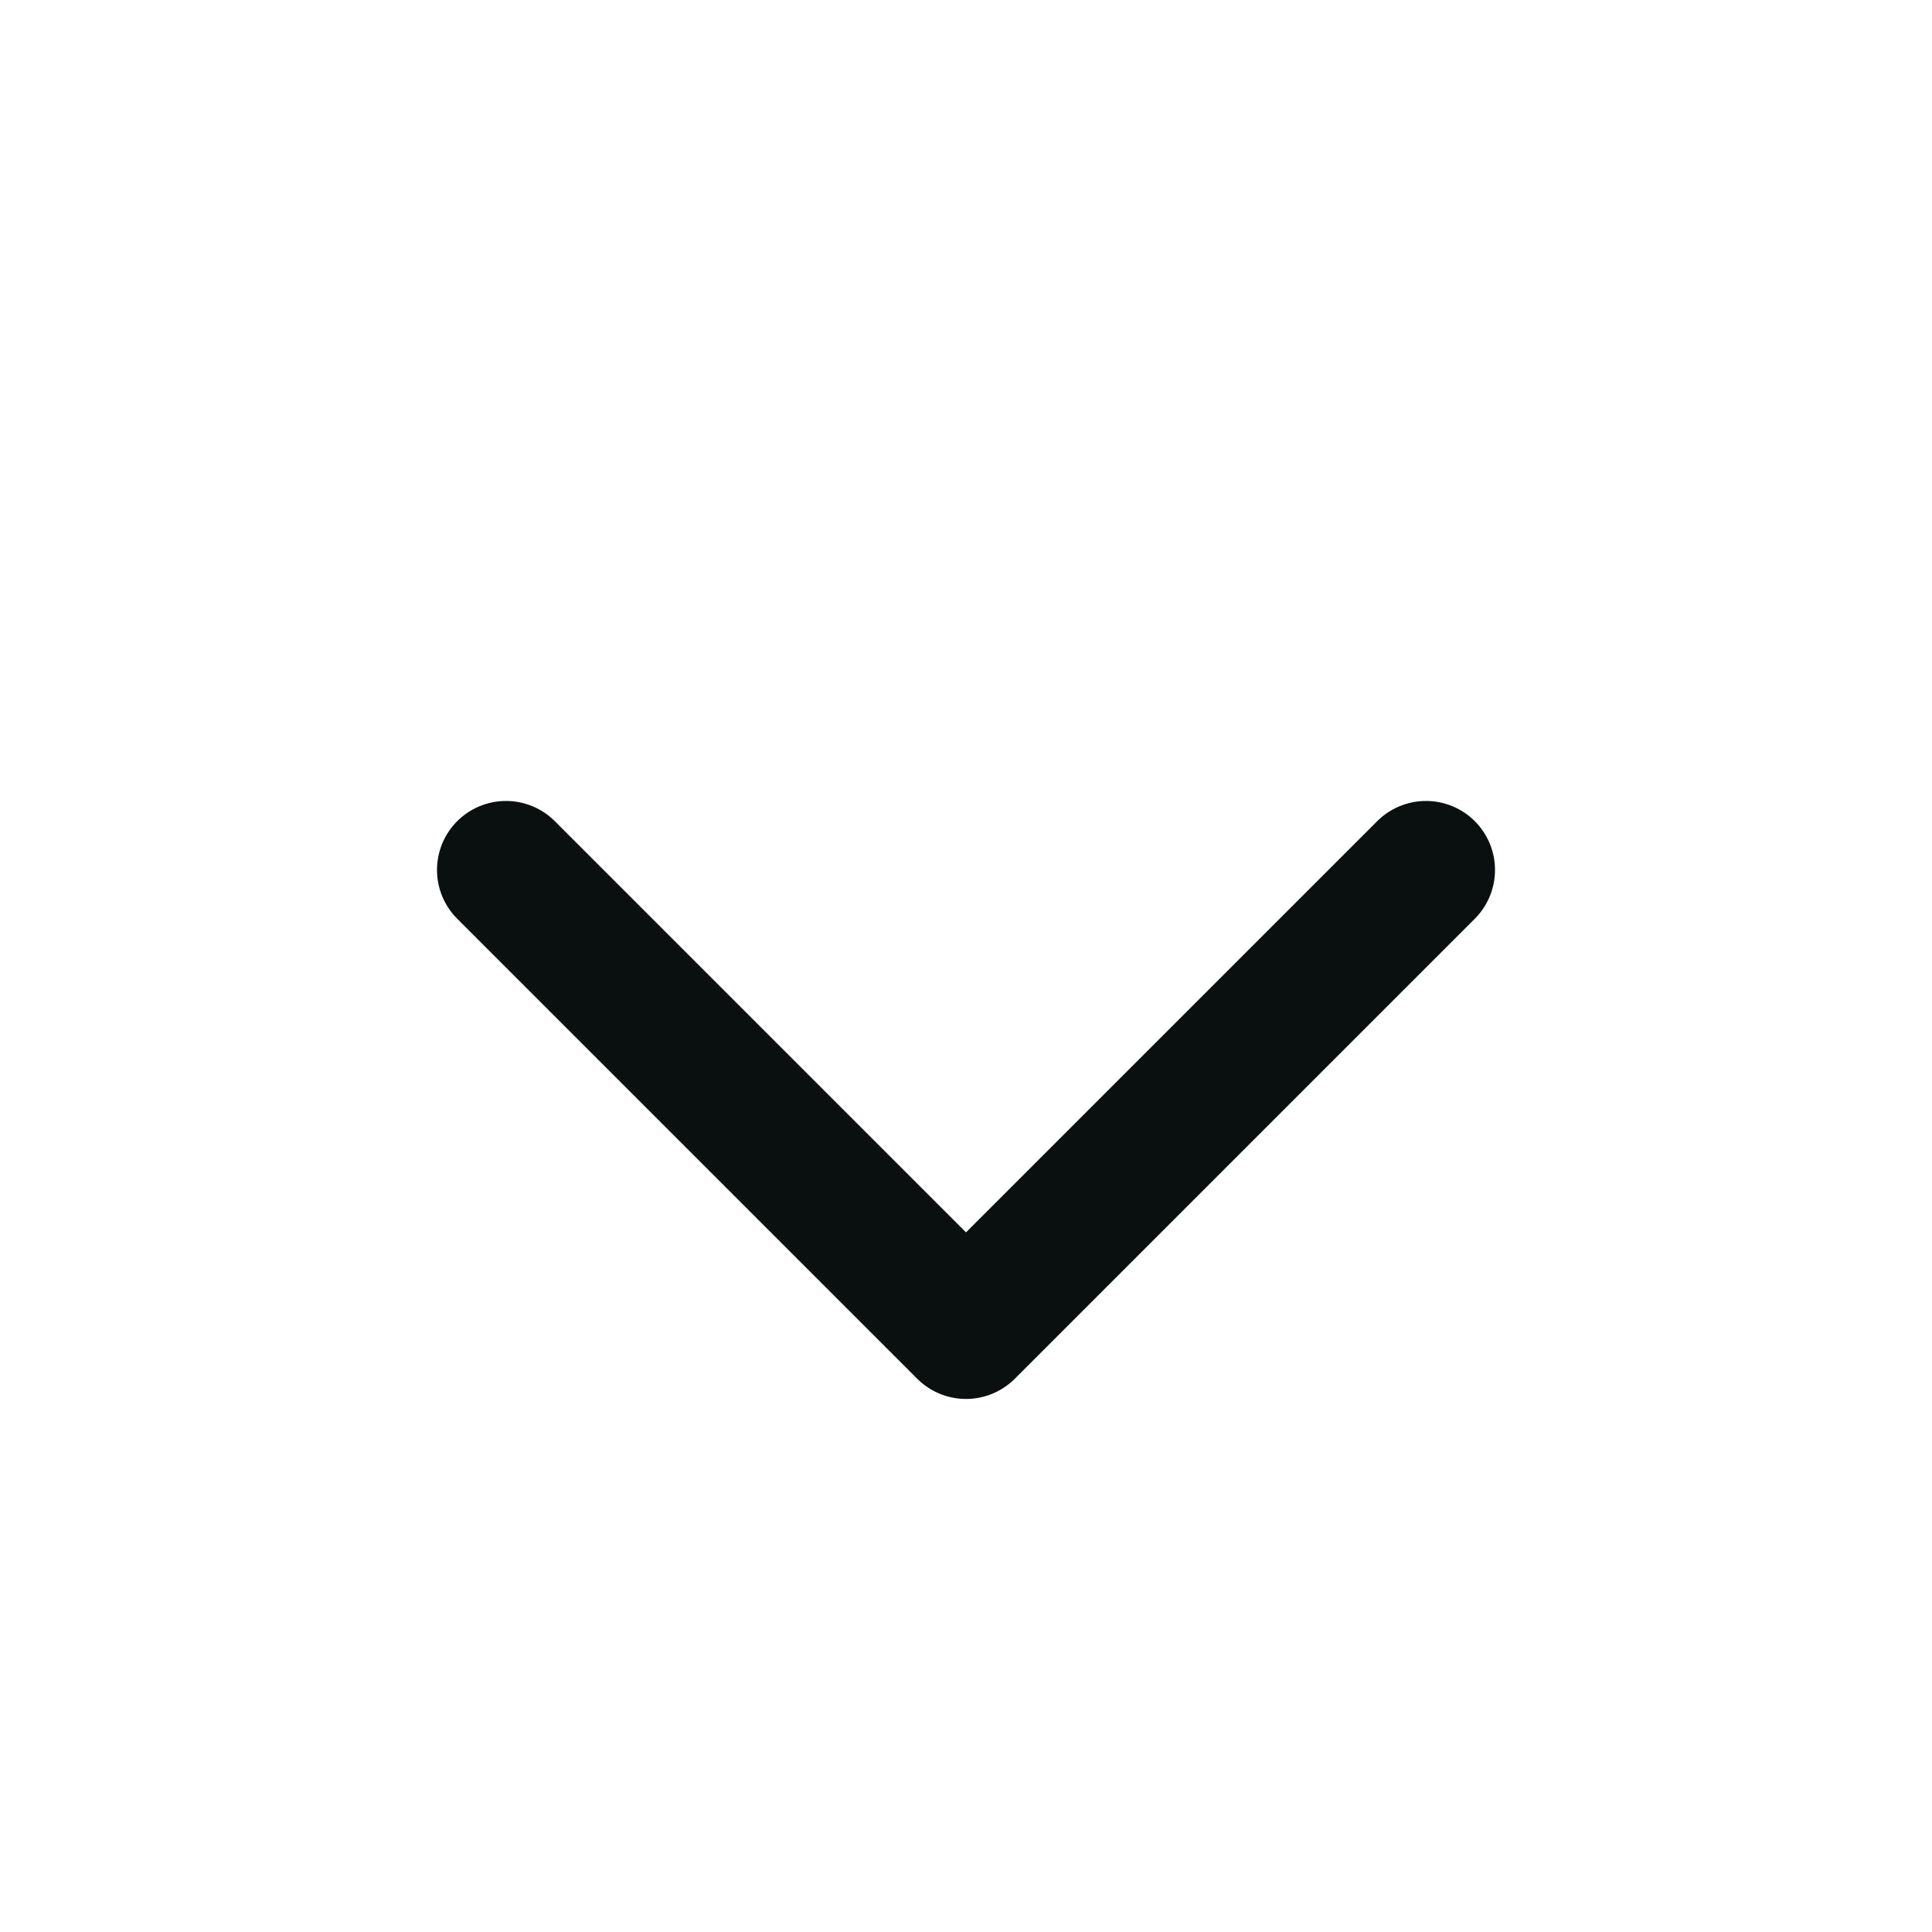 <svg width="21" height="21" viewBox="0 0 21 21" fill="none" xmlns="http://www.w3.org/2000/svg">
<path d="M5.5 9.456L10.5 14.456L15.5 9.456" stroke="#0A0F0F" stroke-width="1.5" stroke-linecap="round" stroke-linejoin="round"/>
</svg>
